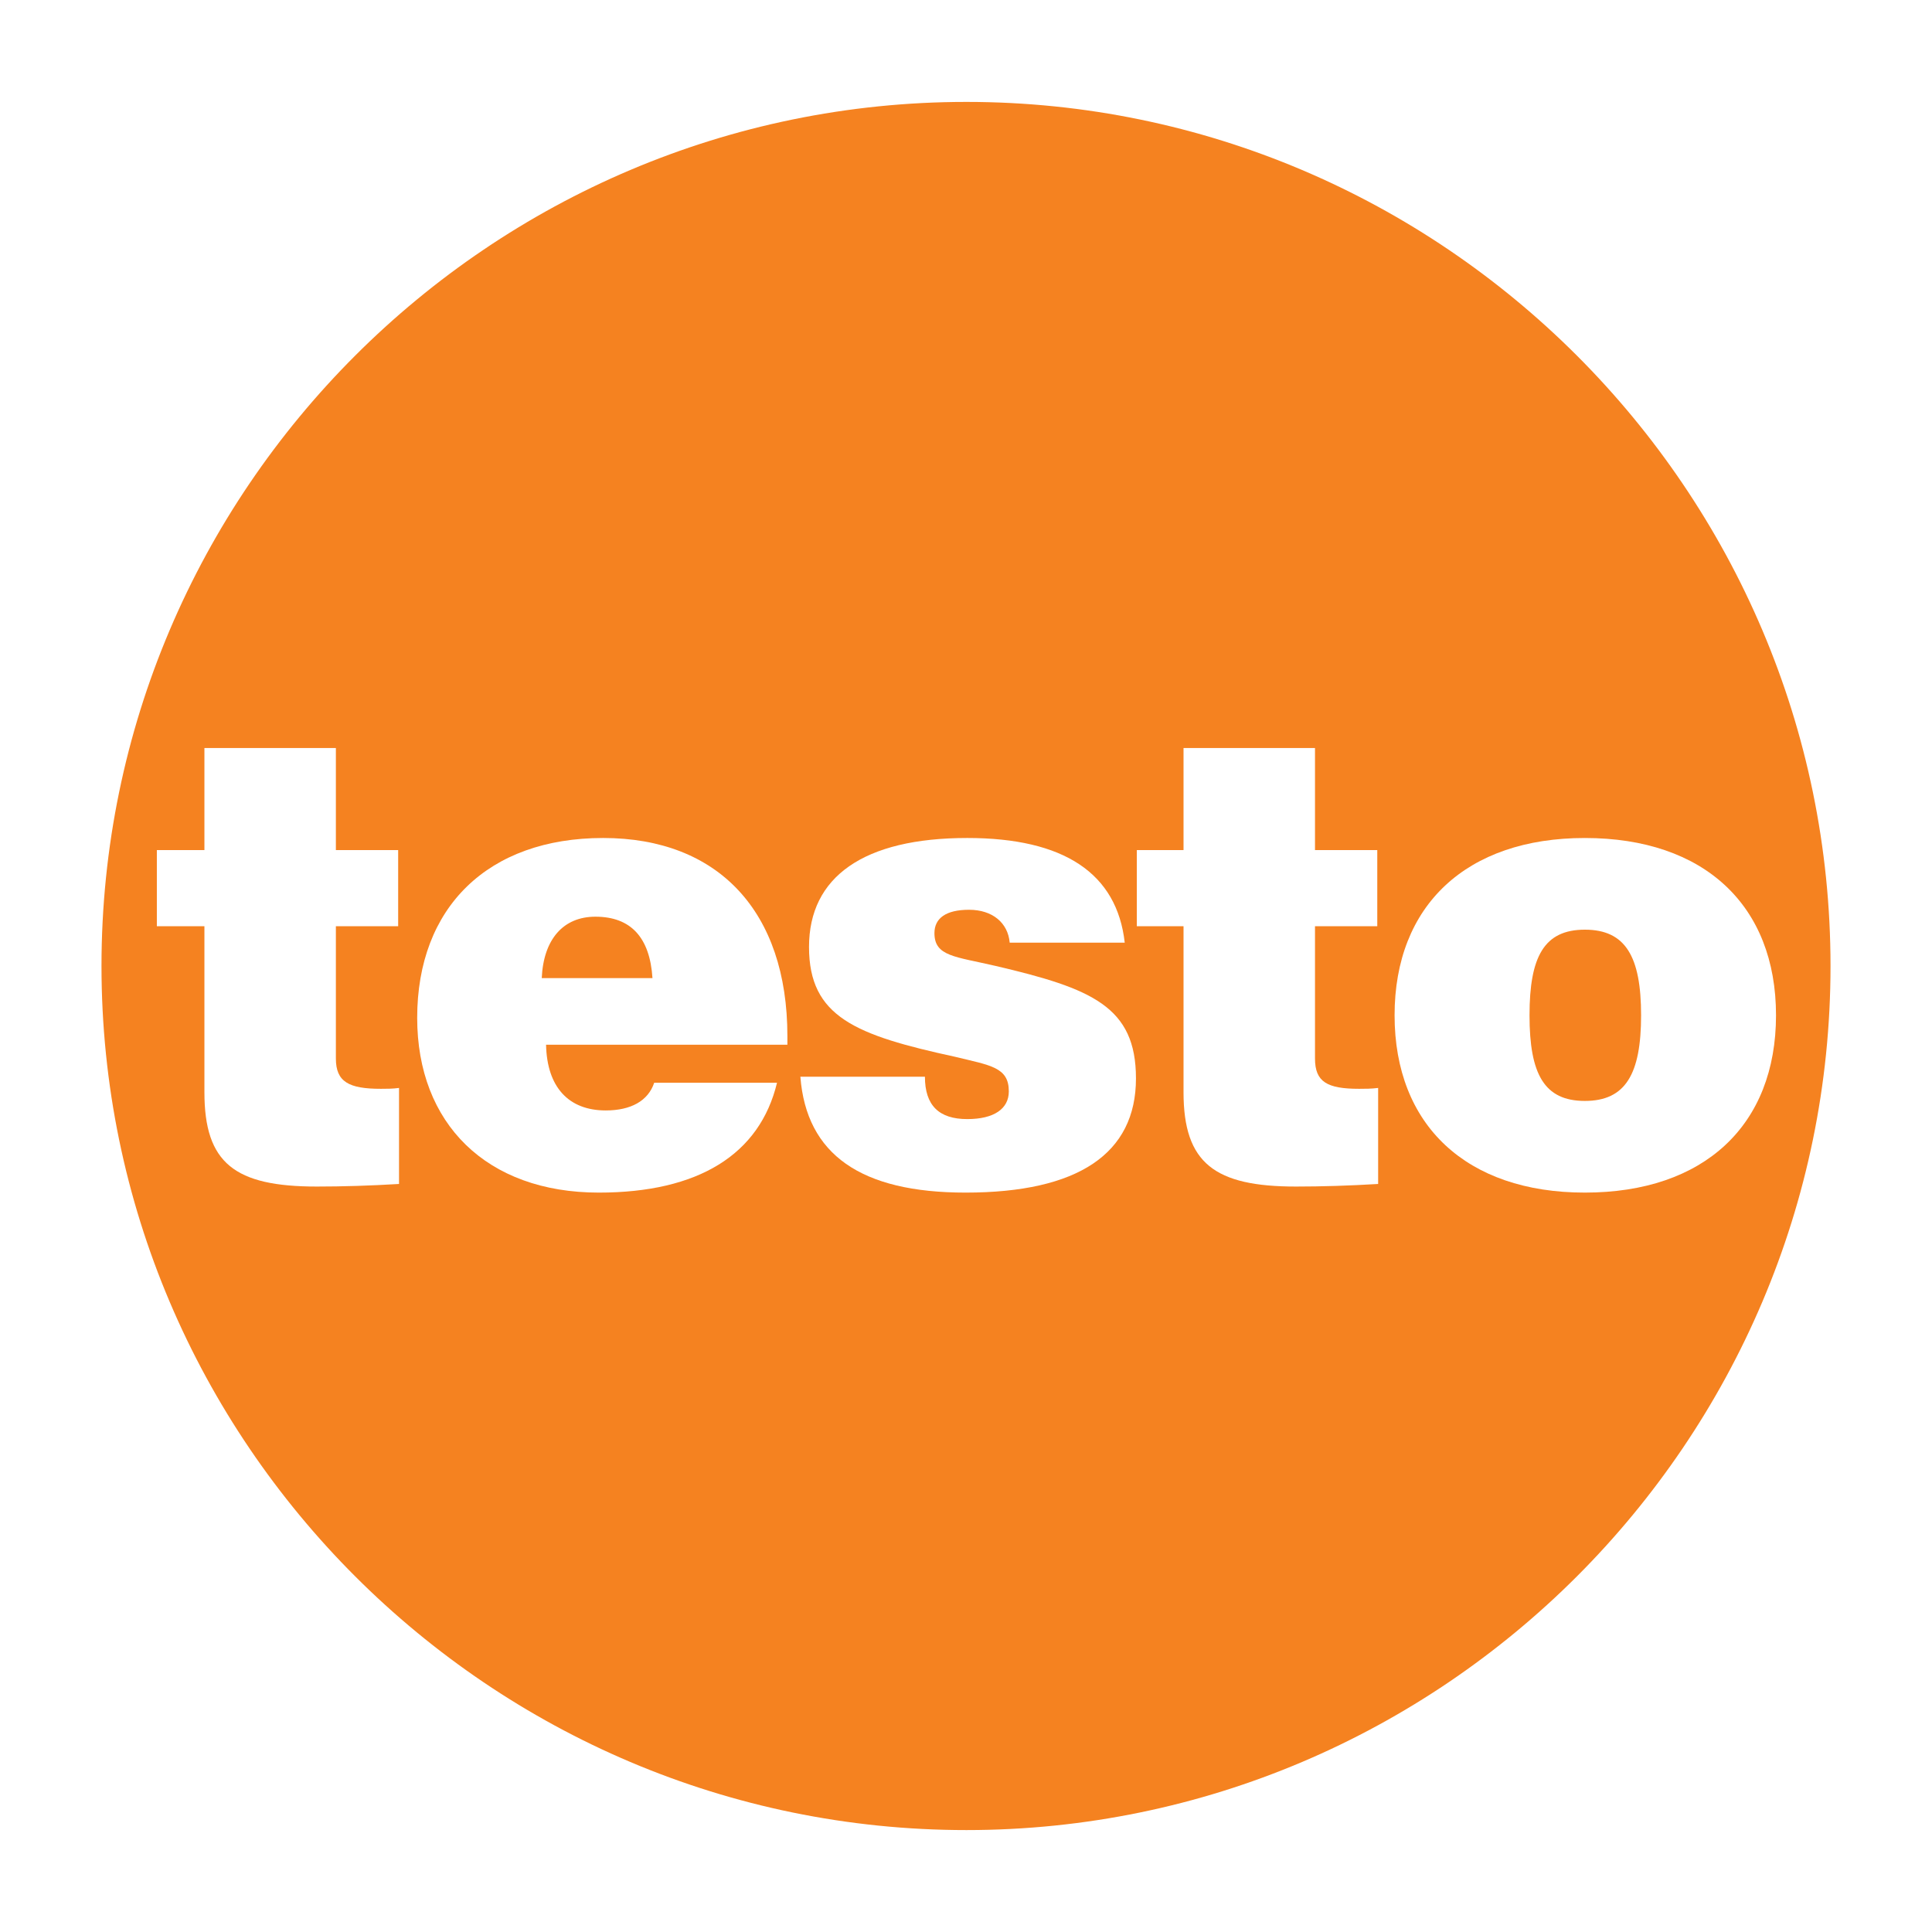 <?xml version="1.0" encoding="utf-8"?>
<!-- Generator: Adobe Illustrator 13.0.0, SVG Export Plug-In . SVG Version: 6.00 Build 14948)  -->
<!DOCTYPE svg PUBLIC "-//W3C//DTD SVG 1.0//EN" "http://www.w3.org/TR/2001/REC-SVG-20010904/DTD/svg10.dtd">
<svg version="1.0" id="Layer_1" xmlns="http://www.w3.org/2000/svg" xmlns:xlink="http://www.w3.org/1999/xlink" x="0px" y="0px"
	 width="192.756px" height="192.756px" viewBox="0 0 192.756 192.756" enable-background="new 0 0 192.756 192.756"
	 xml:space="preserve">
<g>
	<polygon fill-rule="evenodd" clip-rule="evenodd" fill="#FFFFFF" points="0,0 192.756,0 192.756,192.756 0,192.756 0,0 	"/>
	<path fill-rule="evenodd" clip-rule="evenodd" fill="#F58220" d="M96.421,10.168c47.463,0,86.21,38.747,86.21,86.209
		c0,47.462-38.747,86.21-86.21,86.21c-47.549,0-86.295-38.748-86.295-86.21C10.125,48.915,48.872,10.168,96.421,10.168
		L96.421,10.168z"/>
	<path fill-rule="evenodd" clip-rule="evenodd" fill="#FFFFFF" d="M65.269,108.027c-0.604,1.812-2.33,2.762-4.833,2.762
		c-3.711,0-5.868-2.33-5.955-6.559h24.077v-0.863c0-12.426-6.904-19.761-18.381-19.761c-11.478,0-18.554,6.903-18.554,17.948
		c0,10.529,6.904,17.432,18.123,17.432c9.923,0,16.051-3.797,17.777-10.959H65.269L65.269,108.027z M54.05,97.586
		c0.173-3.883,2.158-6.127,5.351-6.127c3.538,0,5.437,2.071,5.696,6.127H54.05L54.05,97.586z"/>
	<path fill-rule="evenodd" clip-rule="evenodd" fill="#FFFFFF" d="M139.138,101.297c0,10.959,7.162,17.689,18.984,17.689
		c11.909,0,19.071-6.73,19.071-17.689c0-10.959-7.162-17.69-19.071-17.69C146.3,83.606,139.138,90.337,139.138,101.297
		L139.138,101.297z M152.6,101.297c0-5.868,1.467-8.543,5.522-8.543c4.057,0,5.61,2.675,5.61,8.543c0,5.867-1.554,8.543-5.61,8.543
		C154.066,109.84,152.6,107.164,152.6,101.297L152.6,101.297z"/>
	<path fill-rule="evenodd" clip-rule="evenodd" fill="#FFFFFF" d="M131.198,105.611V92.409h6.213v-7.595h-6.213V74.631h-13.117
		v10.183h-4.66v7.595h4.66v16.568c0,7.076,3.106,9.406,11.219,9.406c2.589,0,5.351-0.086,8.198-0.258v-9.58
		c-0.69,0.086-1.294,0.086-1.898,0.086C132.406,108.631,131.198,107.941,131.198,105.611L131.198,105.611z"/>
	<path fill-rule="evenodd" clip-rule="evenodd" fill="#FFFFFF" d="M79.853,107.424c0.604,7.766,6.041,11.562,16.482,11.562
		c11.219,0,17-3.883,17-11.391c0-7.162-4.401-8.975-13.979-11.218c-4.056-0.949-6.127-0.949-6.127-3.279
		c0-1.467,1.122-2.33,3.451-2.33s3.884,1.294,4.057,3.279h11.478c-0.777-6.904-6.042-10.441-15.707-10.441
		c-10.355,0-15.792,3.883-15.792,10.873c0,6.989,4.66,8.802,14.584,10.96c3.537,0.863,5.35,1.035,5.35,3.451
		c0,1.727-1.468,2.762-4.142,2.762c-2.848,0-4.228-1.381-4.228-4.229H79.853L79.853,107.424z"/>
	<path fill-rule="evenodd" clip-rule="evenodd" fill="#FFFFFF" d="M33.511,105.611V92.409h6.214v-7.595h-6.214V74.631H20.395v10.183
		h-4.746v7.595h4.746v16.568c0,7.076,3.021,9.406,11.218,9.406c2.589,0,5.351-0.086,8.198-0.258v-9.58
		c-0.604,0.086-1.294,0.086-1.812,0.086C34.806,108.631,33.511,107.941,33.511,105.611L33.511,105.611z"/>
</g>
</svg>
